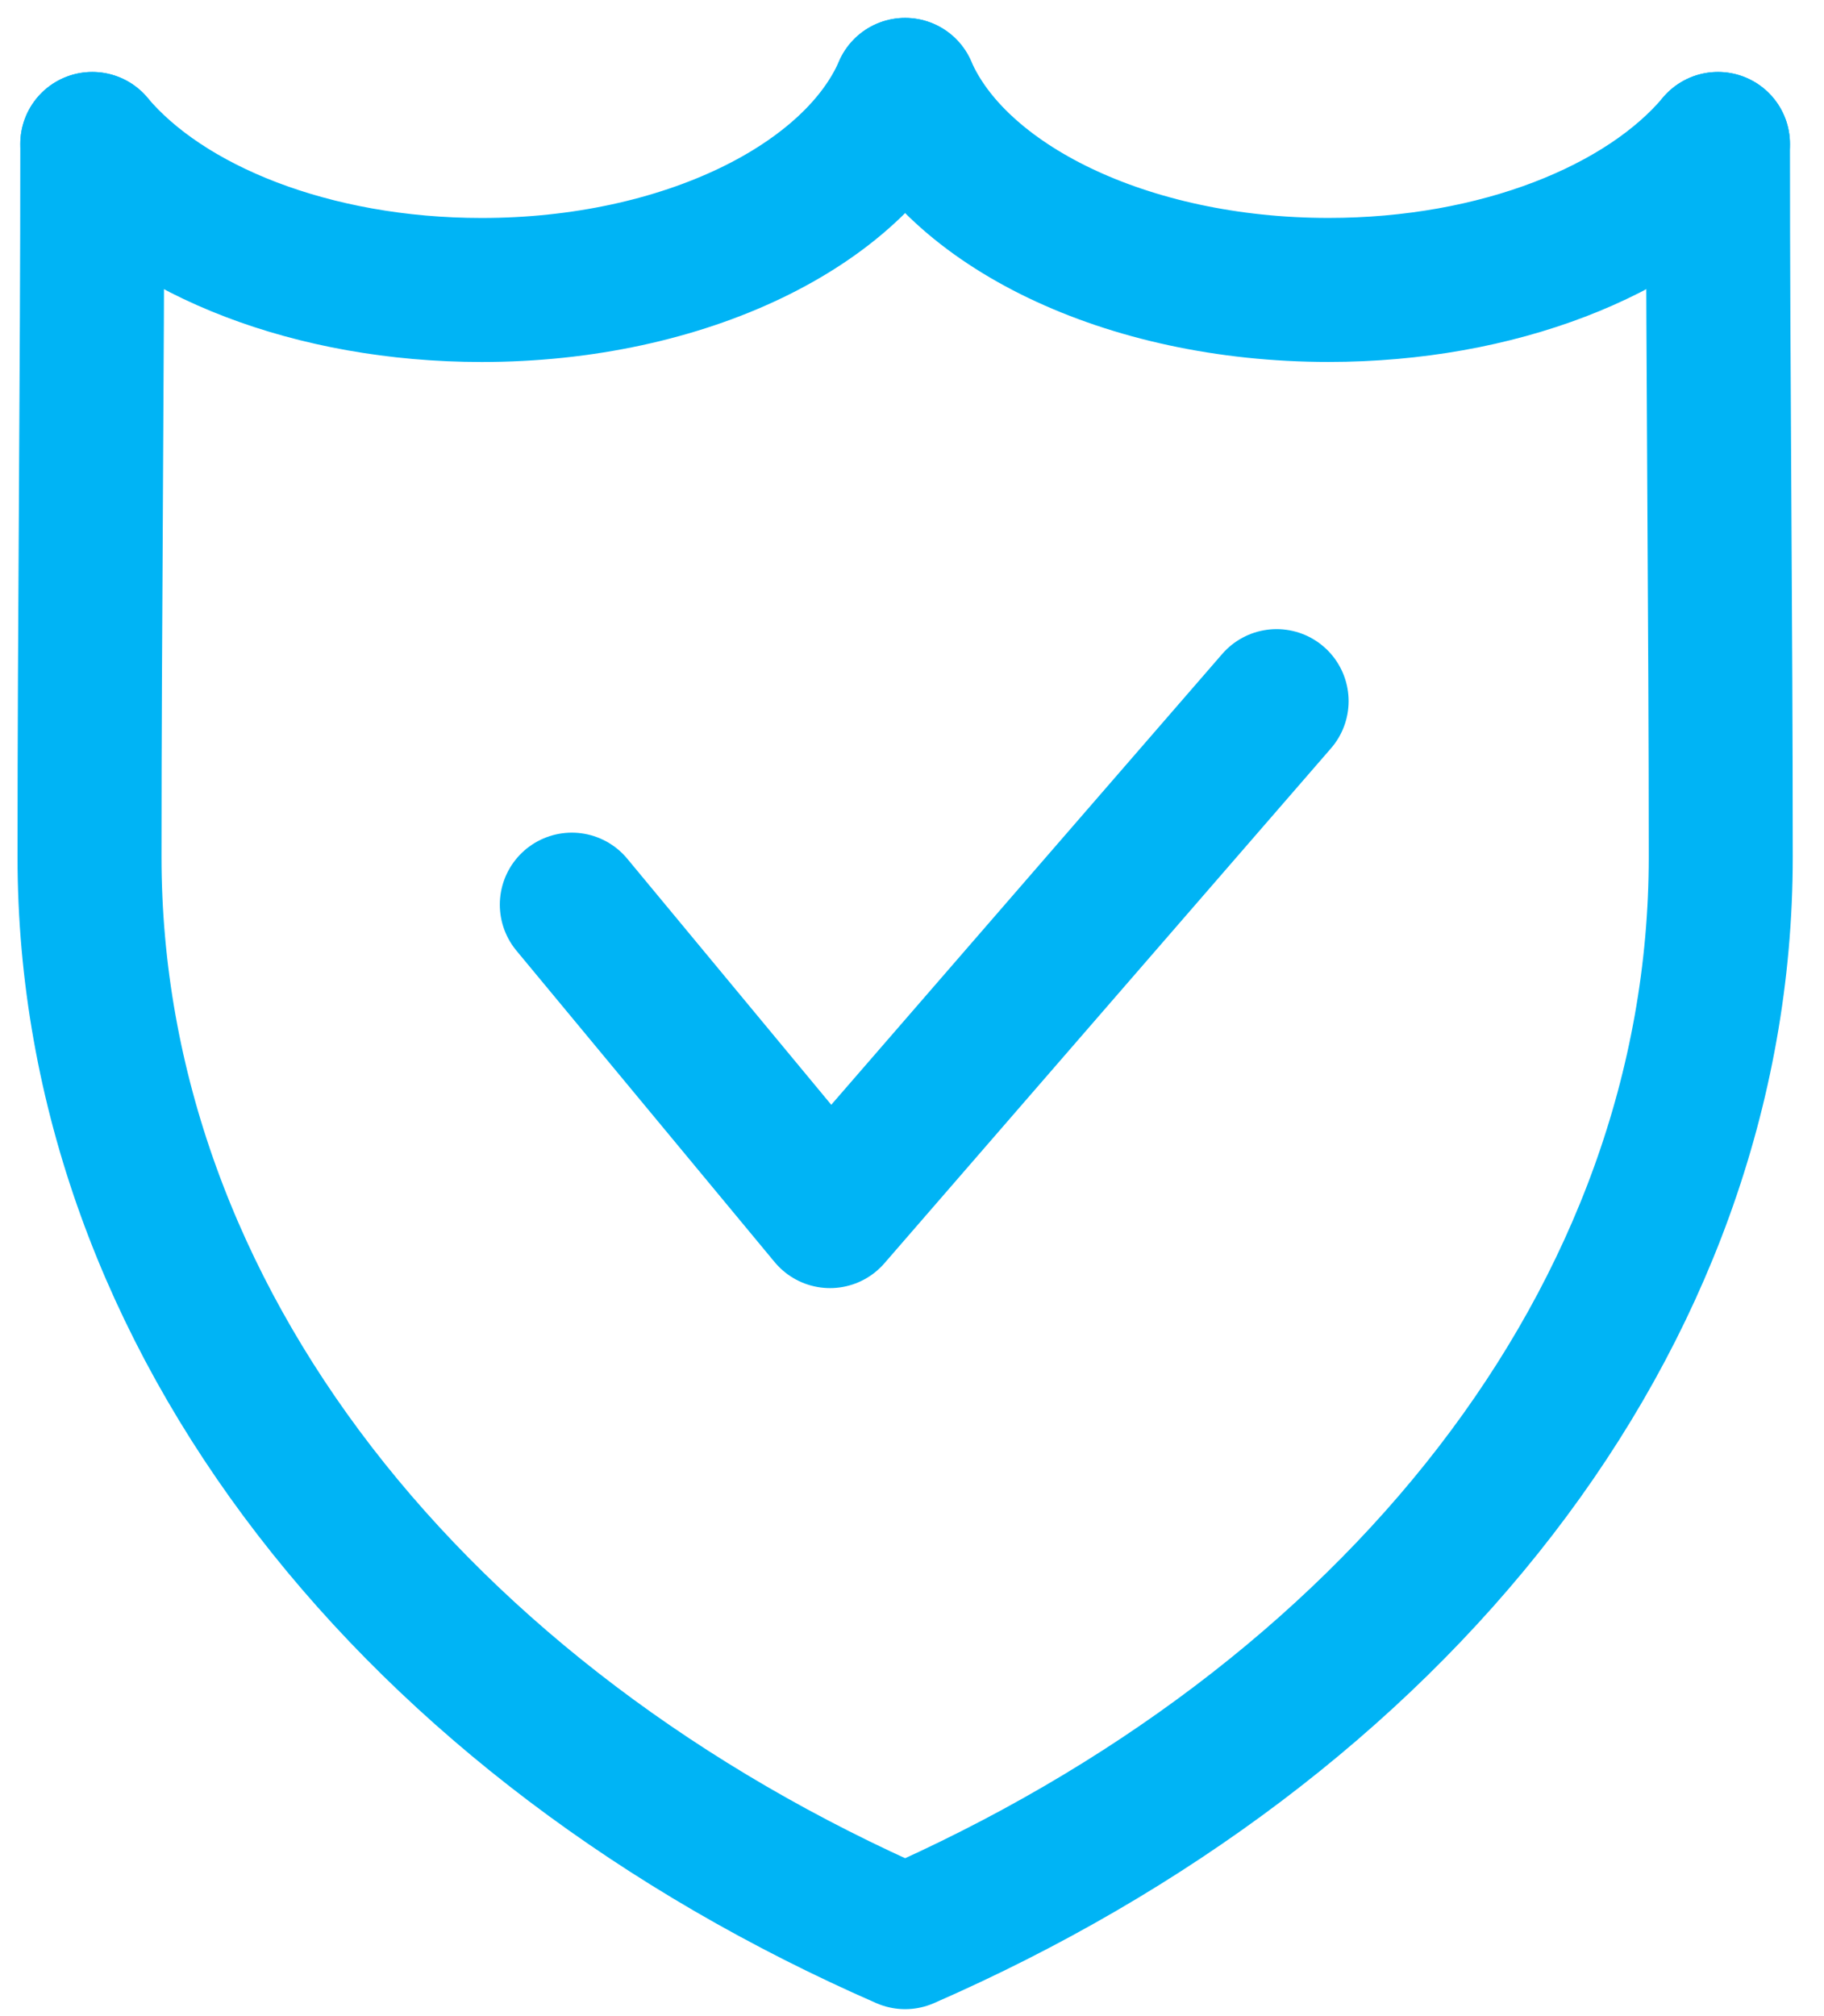<?xml version="1.0" encoding="UTF-8" standalone="no"?>
<svg width="38px" height="42px" viewBox="0 0 38 42" version="1.1" xmlns="http://www.w3.org/2000/svg" xmlns:xlink="http://www.w3.org/1999/xlink">
    <!-- Generator: Sketch 48 (47235) - http://www.bohemiancoding.com/sketch -->
    <title>ic-compliant</title>
    <desc>Created with Sketch.</desc>
    <defs></defs>
    <g id="Food-Wallet-Home-01" stroke="none" stroke-width="1" fill="none" fill-rule="evenodd" transform="translate(-259, -1076)" stroke-linecap="round" stroke-linejoin="round">
        <g id="Advantages" transform="translate(150, 847)" stroke="#00B4F5" stroke-width="3">
            <g id="For-Employers" transform="translate(0, 221)">
                <g id="Compliant">
                    <g transform="translate(0, 9)">
                        <g id="ic-compliant" transform="translate(110, 0)">
                            <path d="M34.791,1.999 C34.791,6.949 34.849,11.907 34.849,16.852 C34.849,26.506 28.001,34.92 17.857,39.355 C7.713,34.92 0.865,26.506 0.865,16.852 C0.865,11.907 0.923,6.949 0.923,1.999" id="Stroke-1"></path>
                            <path d="M17.857,0.873 C18.903,3.273 22.455,5.04 26.679,5.04 C30.208,5.04 33.271,3.806 34.791,1.999" id="Stroke-3"></path>
                            <path d="M0.923,1.999 C2.443,3.806 5.505,5.041 9.036,5.041 C13.258,5.041 16.811,3.274 17.856,0.873" id="Stroke-5"></path>
                            <polyline id="Stroke-7" points="10.913 17.846 16.292 24.334 25.596 13.606"></polyline>
                        </g>
                    </g>
                </g>
            </g>
        </g>
    </g>
</svg>